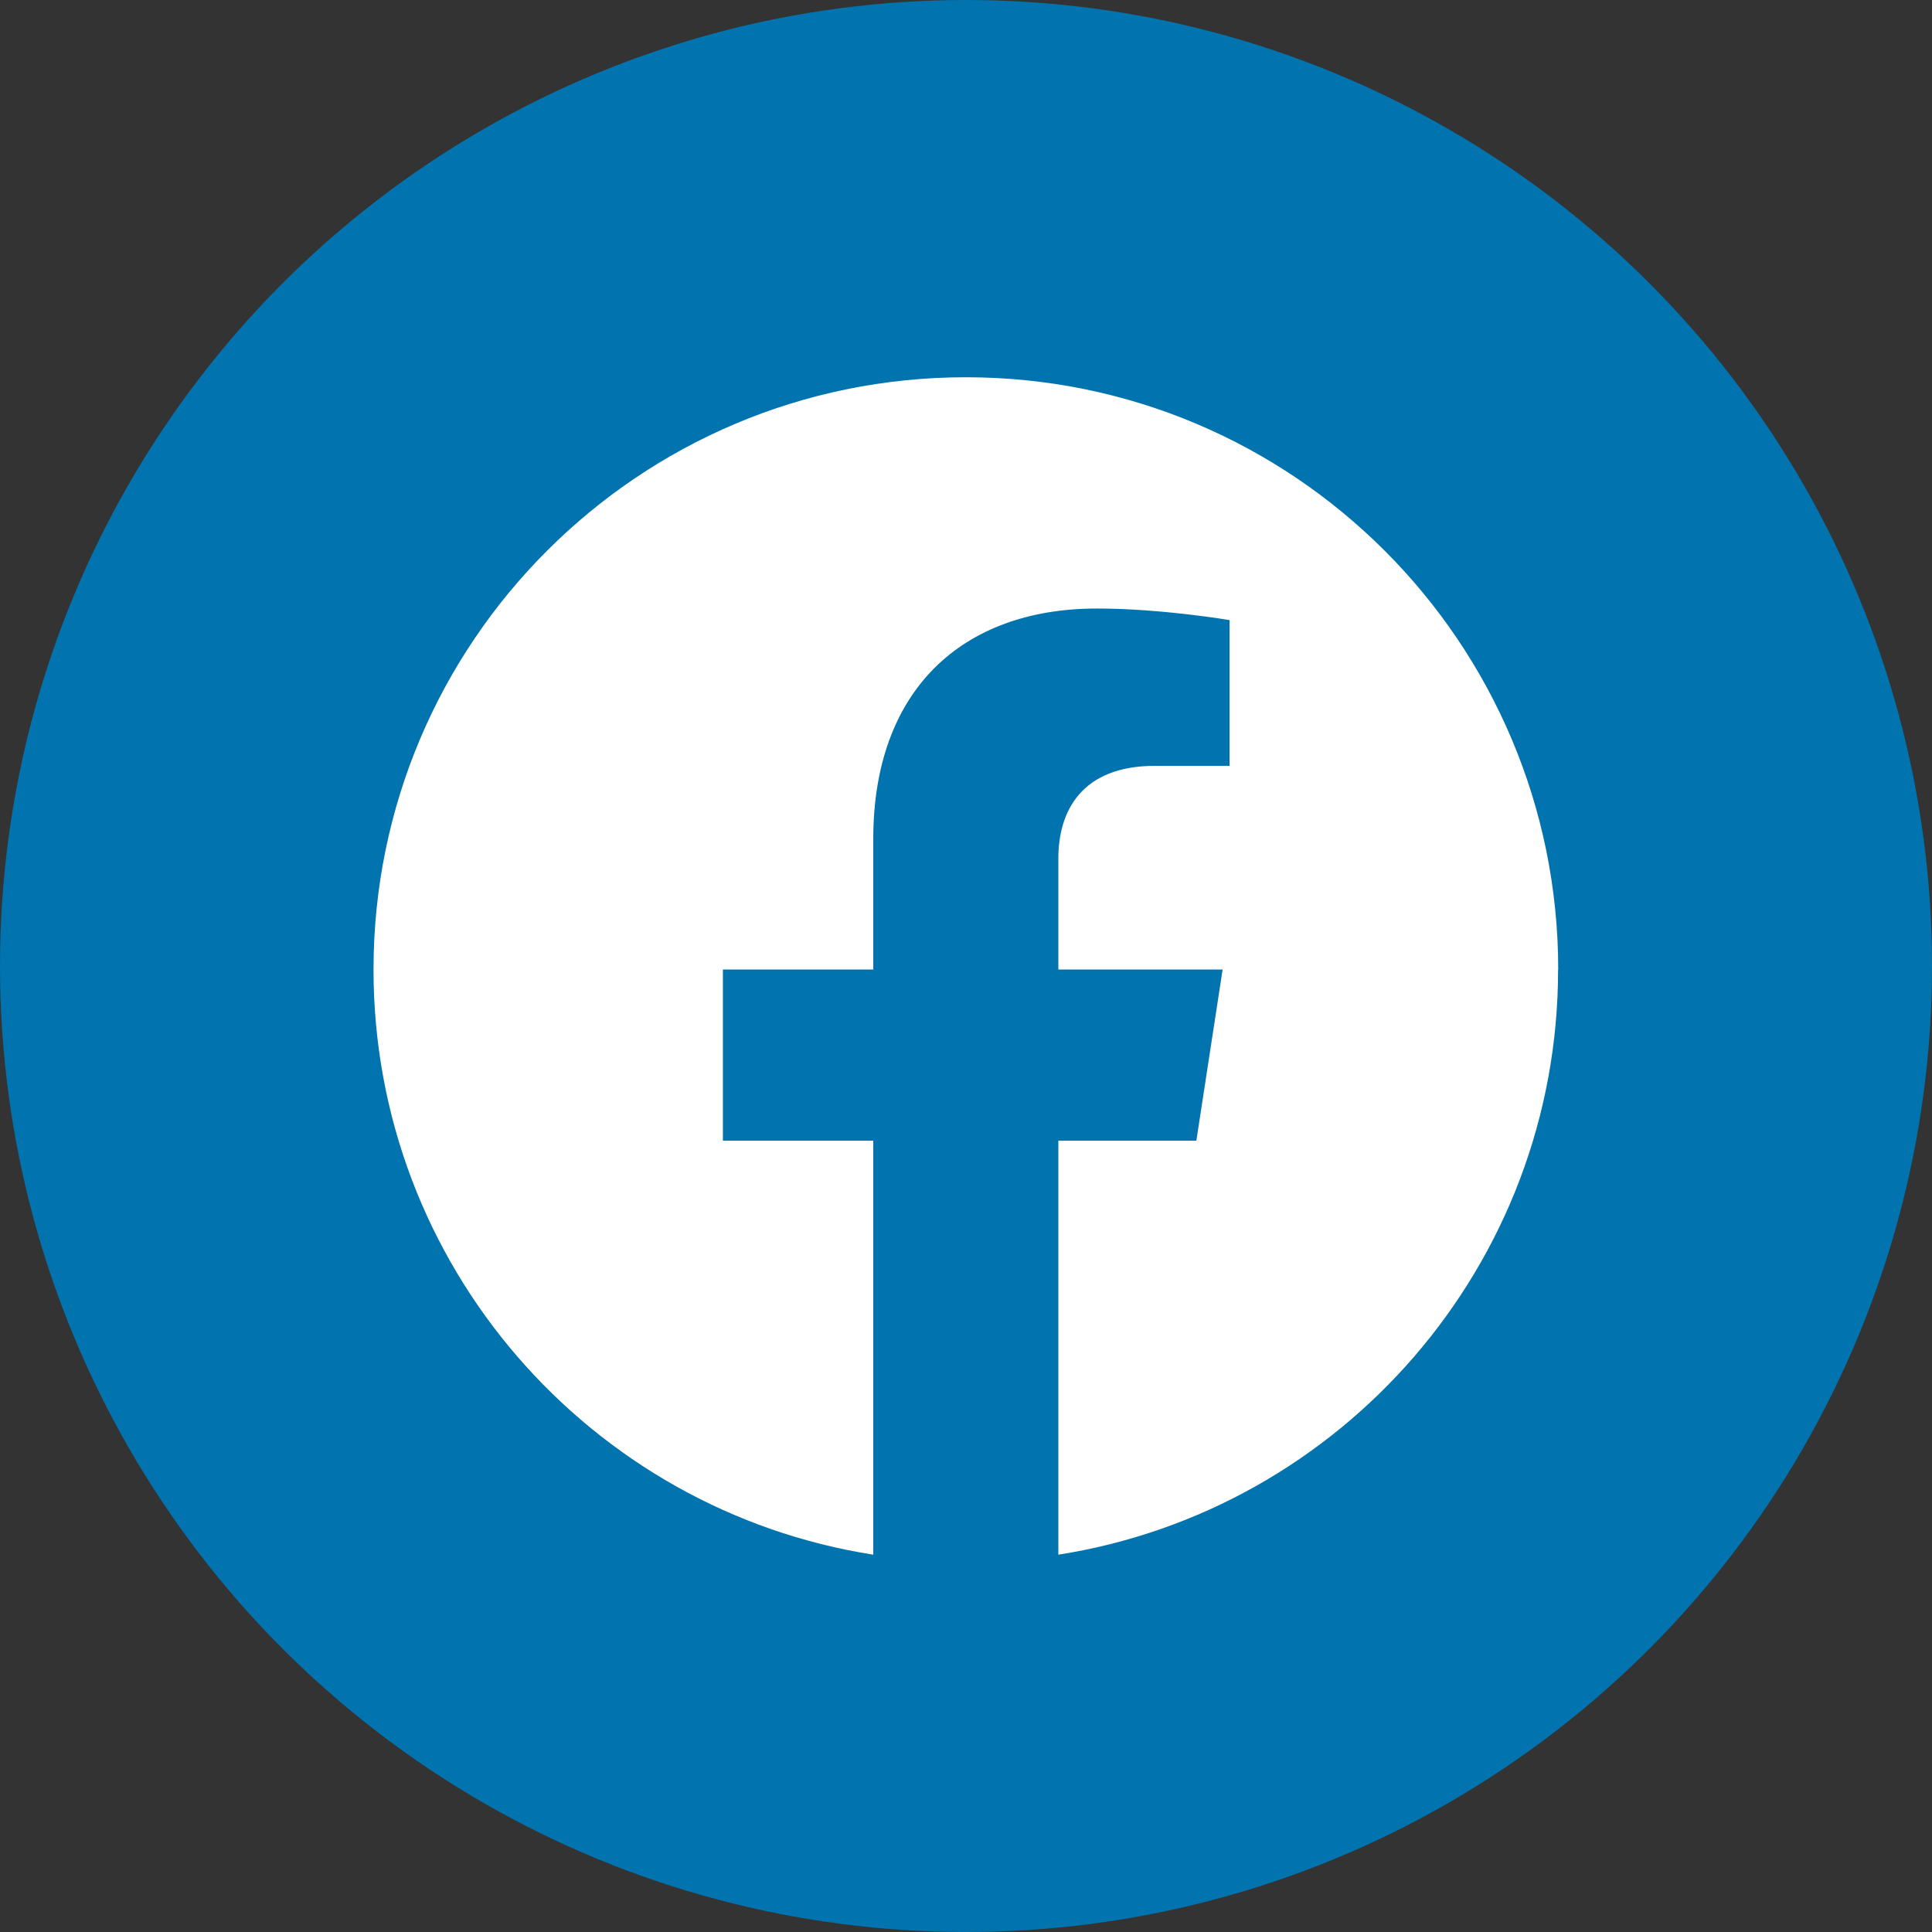 <?xml version="1.0" encoding="UTF-8"?><svg id="Capa_2" xmlns="http://www.w3.org/2000/svg" width="30" height="30" viewBox="0 0 30 30"><rect x="0" y="0" width="30" height="30" fill="#333333" stroke="none"/><defs><style>.cls-1{fill:#fff;}.cls-1,.cls-2{stroke-width:0px;}.cls-2{fill:#0173ae;}</style></defs><g id="Capa_2-2"><g id="Capa_1-2"><g id="Capa_1-2-2"><circle class="cls-2" cx="15" cy="15" r="15"/><path class="cls-1" d="m24.196,15.056c0-5.08-4.118-9.198-9.198-9.198S5.8,9.976,5.8,15.056c0,4.591,3.363,8.395,7.76,9.085v-6.428h-2.335v-2.659h2.335v-2.026c0-2.305,1.373-3.579,3.474-3.579,1.006,0,2.059.18,2.059.18v2.263h-1.16c-1.143,0-1.499.709-1.499,1.437v1.725h2.551l-.408,2.659h-2.143v6.428c4.397-.69,7.76-4.495,7.76-9.085h.002Z"/></g></g></g></svg>